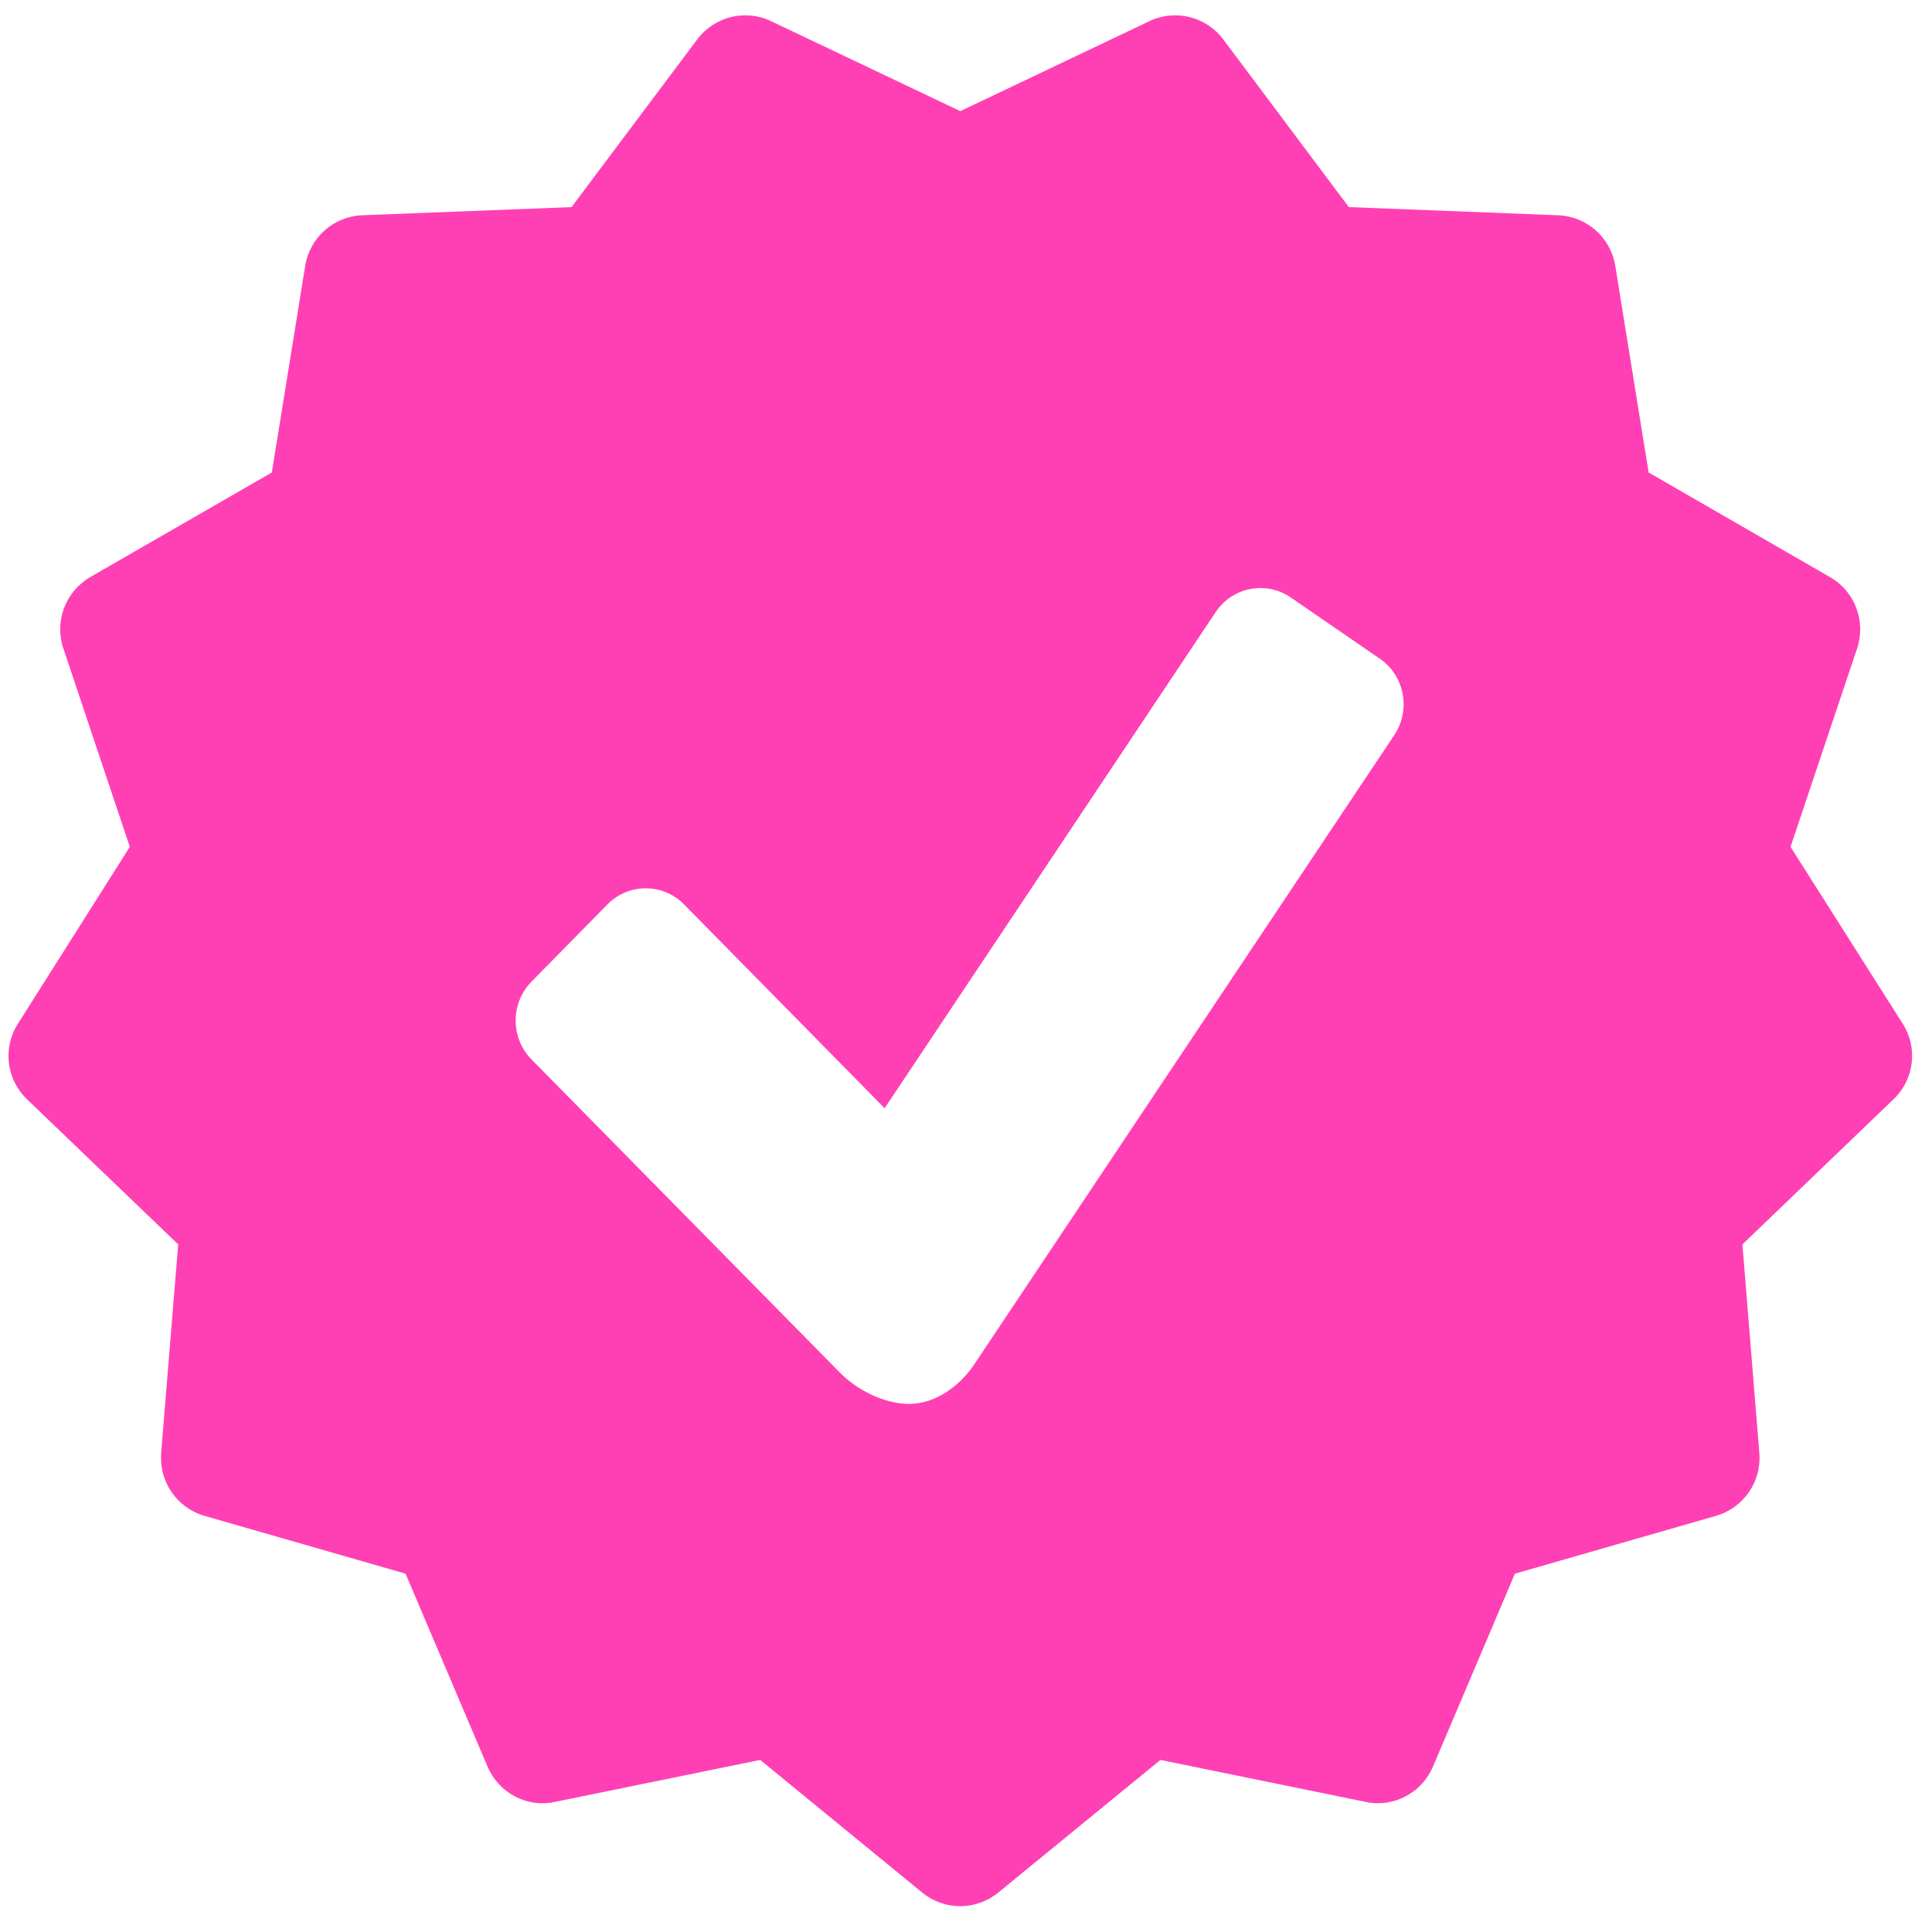 <svg xmlns="http://www.w3.org/2000/svg" xmlns:xlink="http://www.w3.org/1999/xlink" width="69" zoomAndPan="magnify" viewBox="0 0 51.75 51.75" height="69" preserveAspectRatio="xMidYMid meet" version="1.0"><defs><clipPath id="abdeb99d29"><path d="M 0 0 L 51.5 0 L 51.5 51.5 L 0 51.5 Z M 0 0 " clip-rule="nonzero"/></clipPath></defs><g clip-path="url(#abdeb99d29)"><path fill="#ff40b4" d="M 50.969 27.426 L 47.961 22.684 L 49.746 17.363 C 49.984 16.637 49.684 15.84 49.023 15.461 L 44.16 12.656 L 43.266 7.117 C 43.141 6.359 42.504 5.797 41.738 5.766 L 36.129 5.547 L 32.766 1.055 C 32.305 0.441 31.477 0.238 30.789 0.566 L 25.723 2.977 L 20.652 0.566 C 19.965 0.238 19.137 0.441 18.676 1.055 L 15.309 5.547 L 9.699 5.766 C 8.938 5.797 8.301 6.359 8.176 7.113 L 7.281 12.656 L 2.418 15.457 C 1.758 15.84 1.453 16.637 1.695 17.363 L 3.477 22.684 L 0.477 27.426 C 0.066 28.07 0.172 28.918 0.723 29.445 L 4.773 33.332 L 4.316 38.922 C 4.258 39.688 4.738 40.387 5.473 40.602 L 10.863 42.152 L 13.059 47.32 C 13.359 48.023 14.113 48.43 14.859 48.266 L 20.363 47.141 L 24.703 50.695 C 24.996 50.934 25.359 51.059 25.723 51.059 C 26.082 51.059 26.445 50.934 26.738 50.695 L 31.082 47.141 L 36.582 48.266 C 37.328 48.426 38.086 48.023 38.383 47.32 L 40.578 42.152 L 45.969 40.602 C 46.703 40.387 47.188 39.688 47.125 38.922 L 46.672 33.332 L 50.719 29.445 C 51.273 28.918 51.379 28.07 50.969 27.426 Z M 37.348 19.688 L 26.09 36.555 C 25.664 37.184 25.004 37.605 24.352 37.605 C 23.695 37.605 22.969 37.242 22.504 36.773 L 14.234 28.375 C 13.672 27.801 13.672 26.871 14.234 26.297 L 16.277 24.219 C 16.84 23.652 17.754 23.652 18.316 24.219 L 23.695 29.684 L 32.566 16.391 C 33.012 15.723 33.918 15.551 34.574 16.004 L 36.965 17.648 C 37.625 18.105 37.793 19.02 37.348 19.688 Z M 37.348 19.688 " fill-opacity="1" fill-rule="nonzero"/></g></svg>